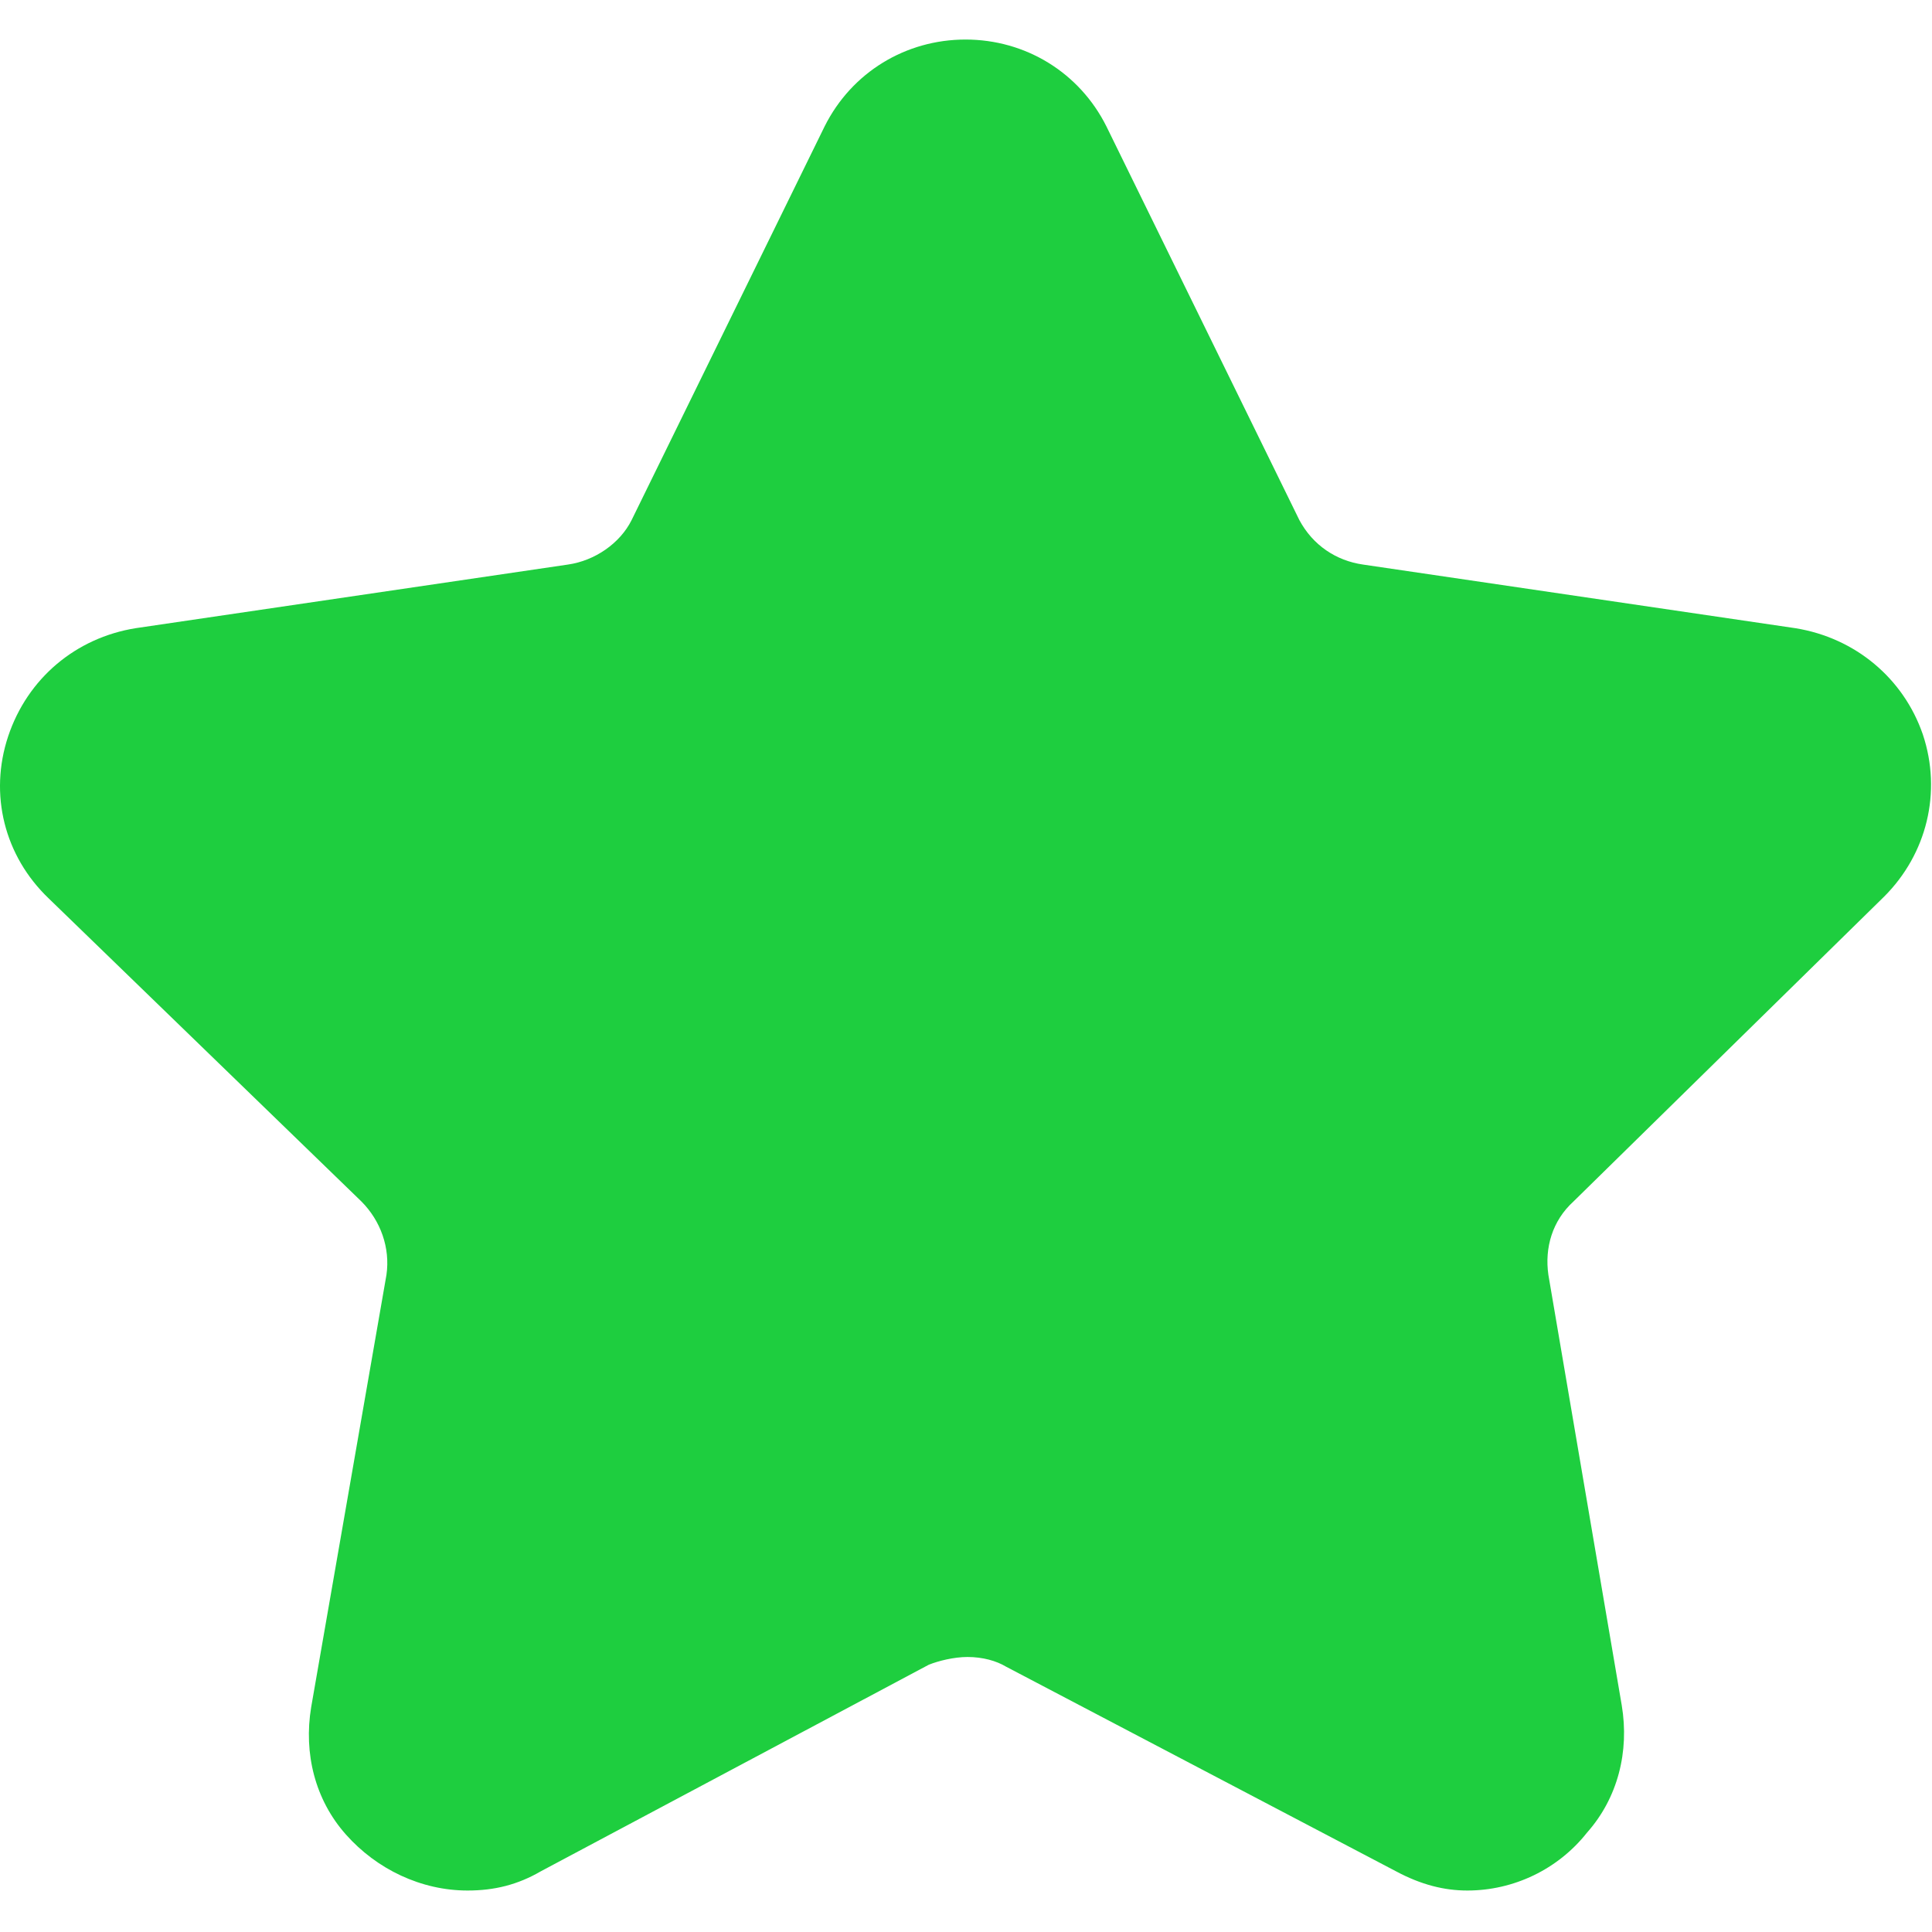 <svg xmlns="http://www.w3.org/2000/svg" width="32" height="32" viewBox="0 0 32 32" fill="none">
  <g clip-path="url(#clip0_3_4220)">
    <path d="M24.304 31.313C23.92 31.313 23.537 31.217 23.121 30.994L16.663 27.605C16.503 27.509 16.279 27.445 16.024 27.445C15.8 27.445 15.544 27.509 15.384 27.573L8.959 30.994C8.575 31.217 8.191 31.313 7.744 31.313C6.977 31.313 6.241 30.962 5.73 30.386C5.218 29.811 5.027 29.043 5.154 28.276L6.401 21.115C6.465 20.668 6.305 20.22 5.986 19.9L0.807 14.881C0.071 14.178 -0.184 13.155 0.135 12.196C0.455 11.237 1.254 10.565 2.245 10.405L9.406 9.351C9.854 9.287 10.269 8.999 10.461 8.615L13.658 2.094C14.106 1.198 15.001 0.655 15.992 0.655C16.983 0.655 17.878 1.198 18.326 2.094L21.522 8.615C21.746 9.031 22.13 9.287 22.577 9.351L29.738 10.405C30.73 10.565 31.529 11.237 31.848 12.164C32.168 13.123 31.912 14.146 31.209 14.849L26.062 19.9C25.71 20.22 25.582 20.668 25.646 21.115L26.861 28.244C26.989 29.011 26.797 29.779 26.286 30.354C25.806 30.962 25.071 31.313 24.304 31.313Z" fill="url(#paint0_linear_3_4220)"/>
  </g>
  <defs>
    <linearGradient id="paint0_linear_3_4220" x1="119.942" y1="39.799" x2="2983.89" y2="3187.36" gradientUnits="userSpaceOnUse">
      <stop stop-color="#1ECE3F"/>
      <stop offset="1" stop-color="#48E28C"/>
    </linearGradient>
    <clipPath id="clip0_3_4220">
      <rect width="32" height="32" fill="white"/>
    </clipPath>
  </defs>
</svg>